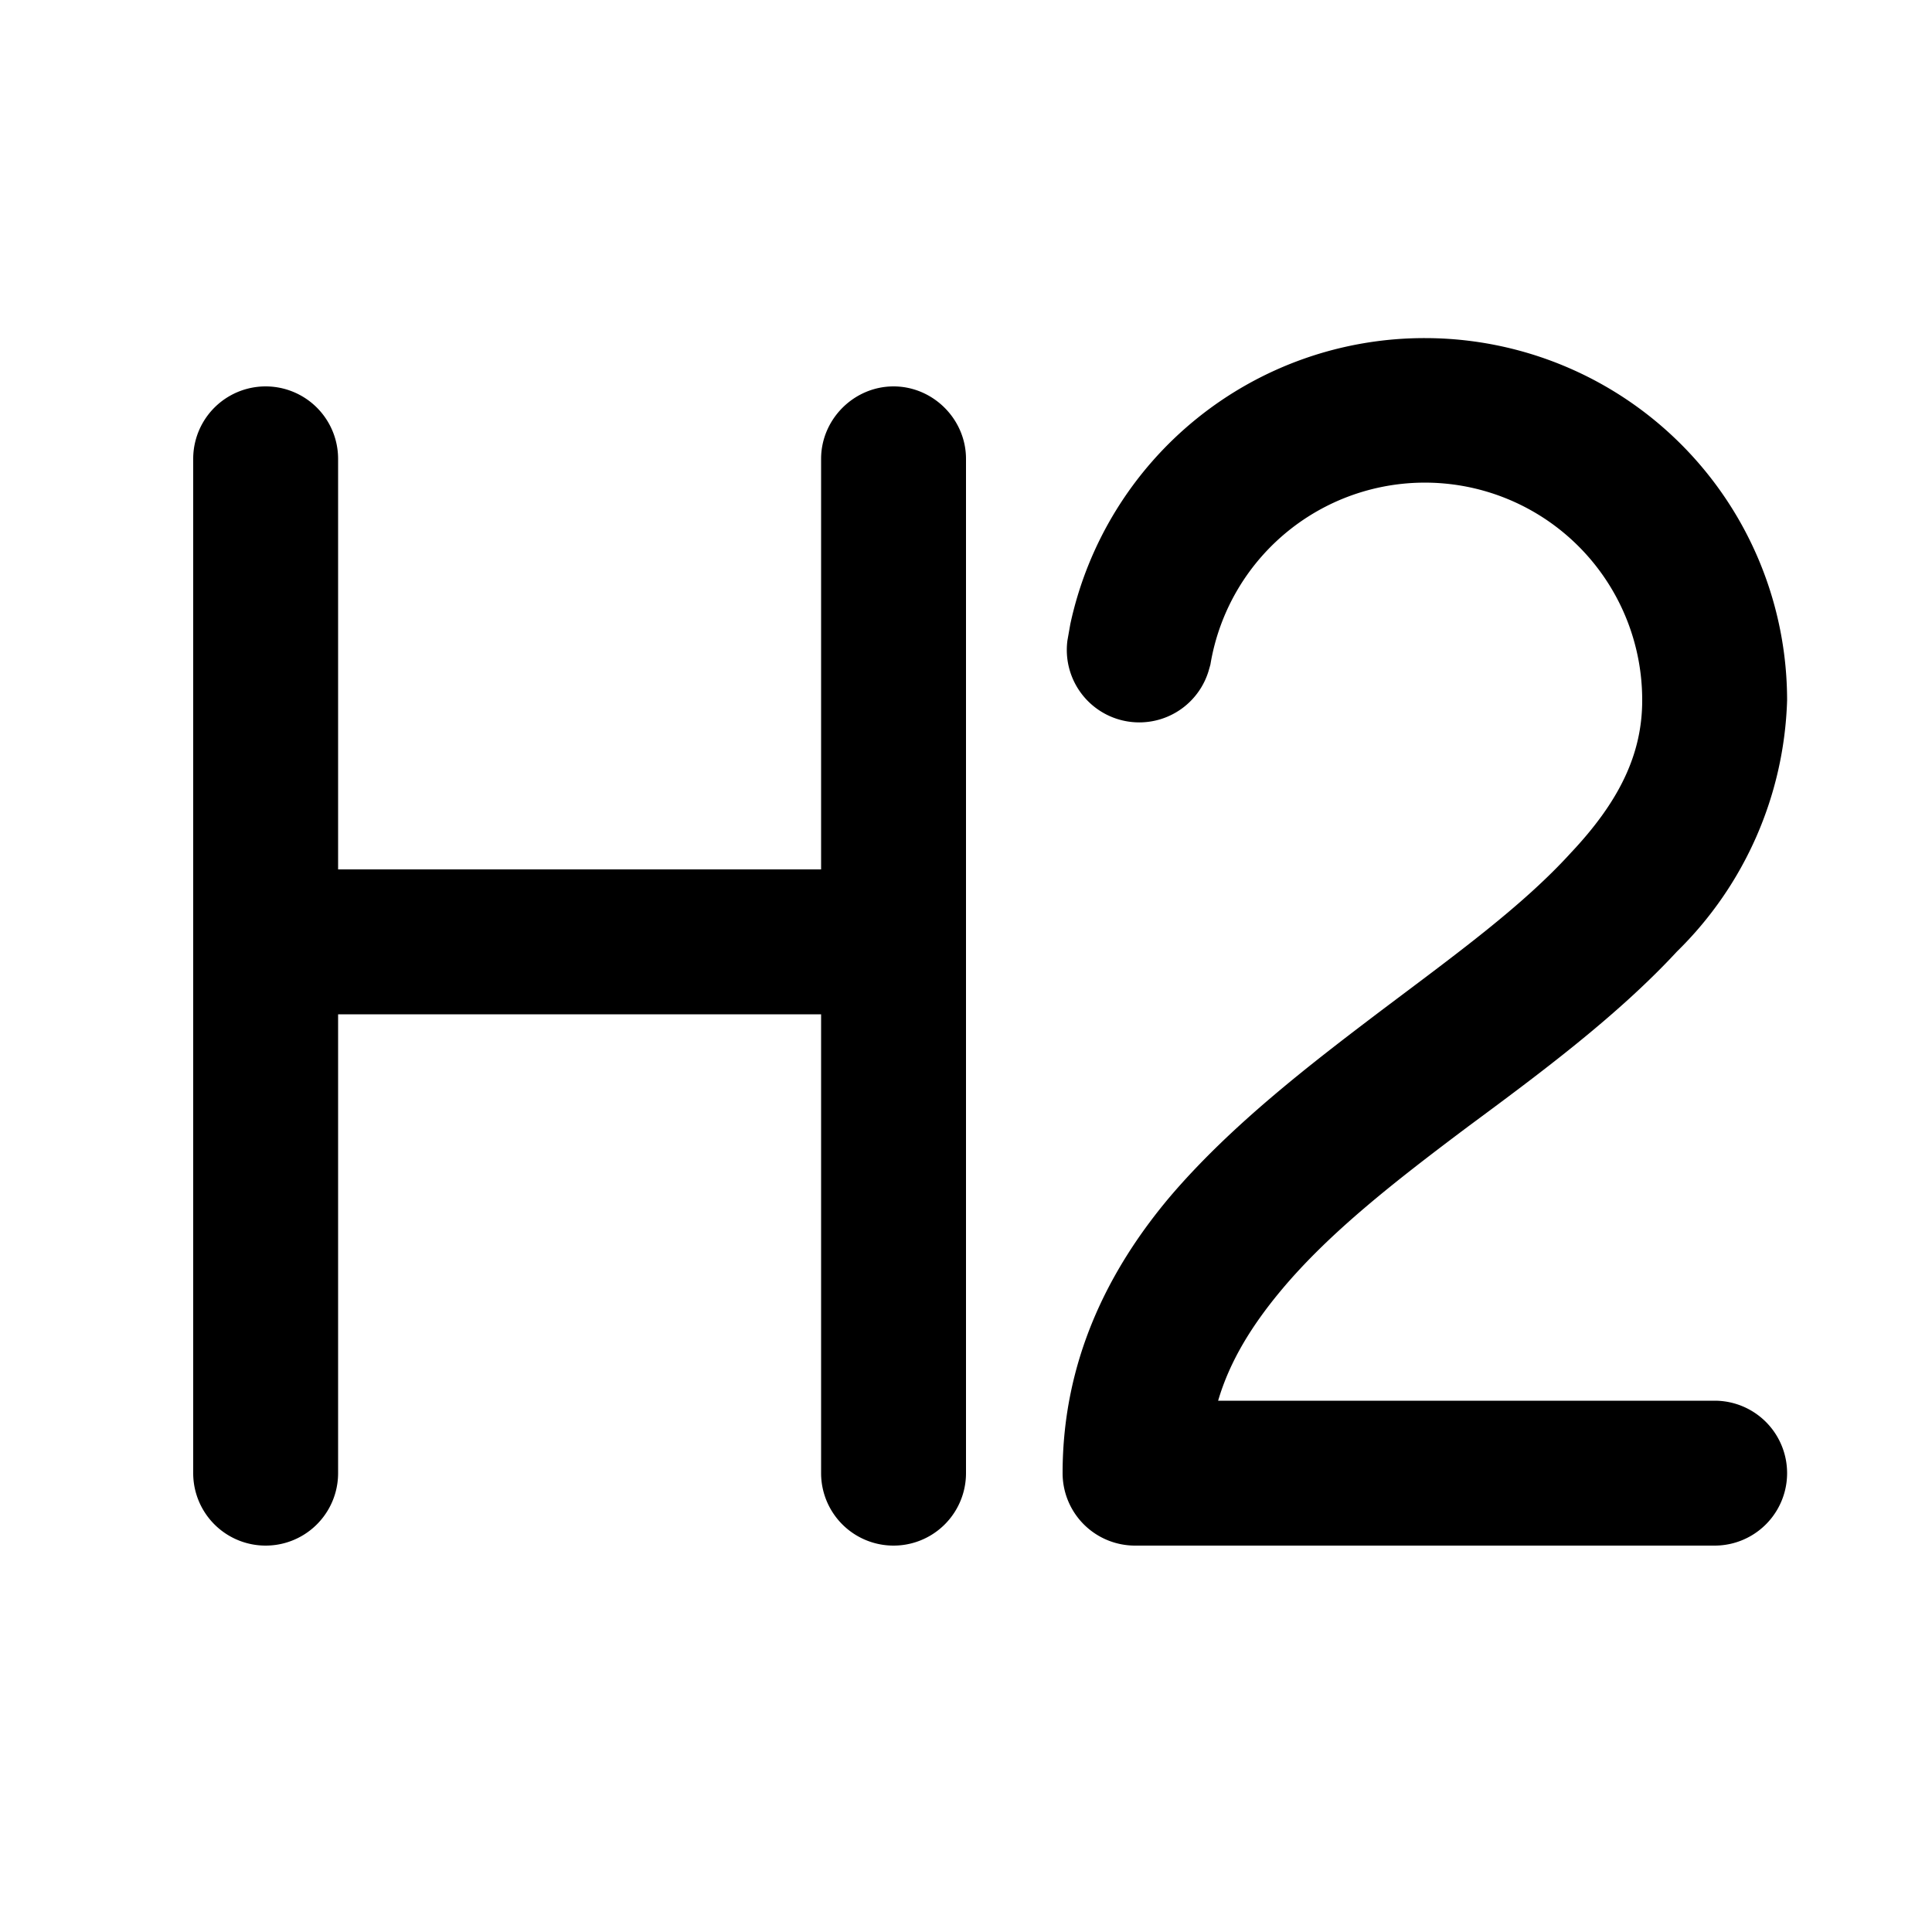 <svg width="20" height="20" viewBox="0 0 20 20" xmlns="http://www.w3.org/2000/svg"><path d="M9.25 4c.41 0 .75.34.75.75v10.5a.75.75 0 0 1-1.5 0V10.5h-5v4.75a.75.75 0 0 1-1.5 0V4.75a.75.75 0 0 1 1.5 0V9h5V4.75c0-.41.34-.75.75-.75Zm5.5-.5a3.75 3.75 0 0 1 3.75 3.75 3.8 3.8 0 0 1-1.14 2.6c-.62.67-1.43 1.27-2.16 1.81-.76.57-1.44 1.1-1.94 1.7-.3.36-.53.73-.65 1.14h5.14a.75.75 0 0 1 0 1.5h-6a.75.75 0 0 1-.75-.75c0-1.16.47-2.1 1.11-2.86.63-.74 1.45-1.37 2.19-1.93.77-.58 1.46-1.08 1.96-1.63.5-.53.74-1.02.74-1.58a2.25 2.25 0 0 0-4.47-.37l-.02.07a.75.75 0 0 1-1.46-.32l.03-.17a3.75 3.75 0 0 1 3.67-2.96Z"/></svg>